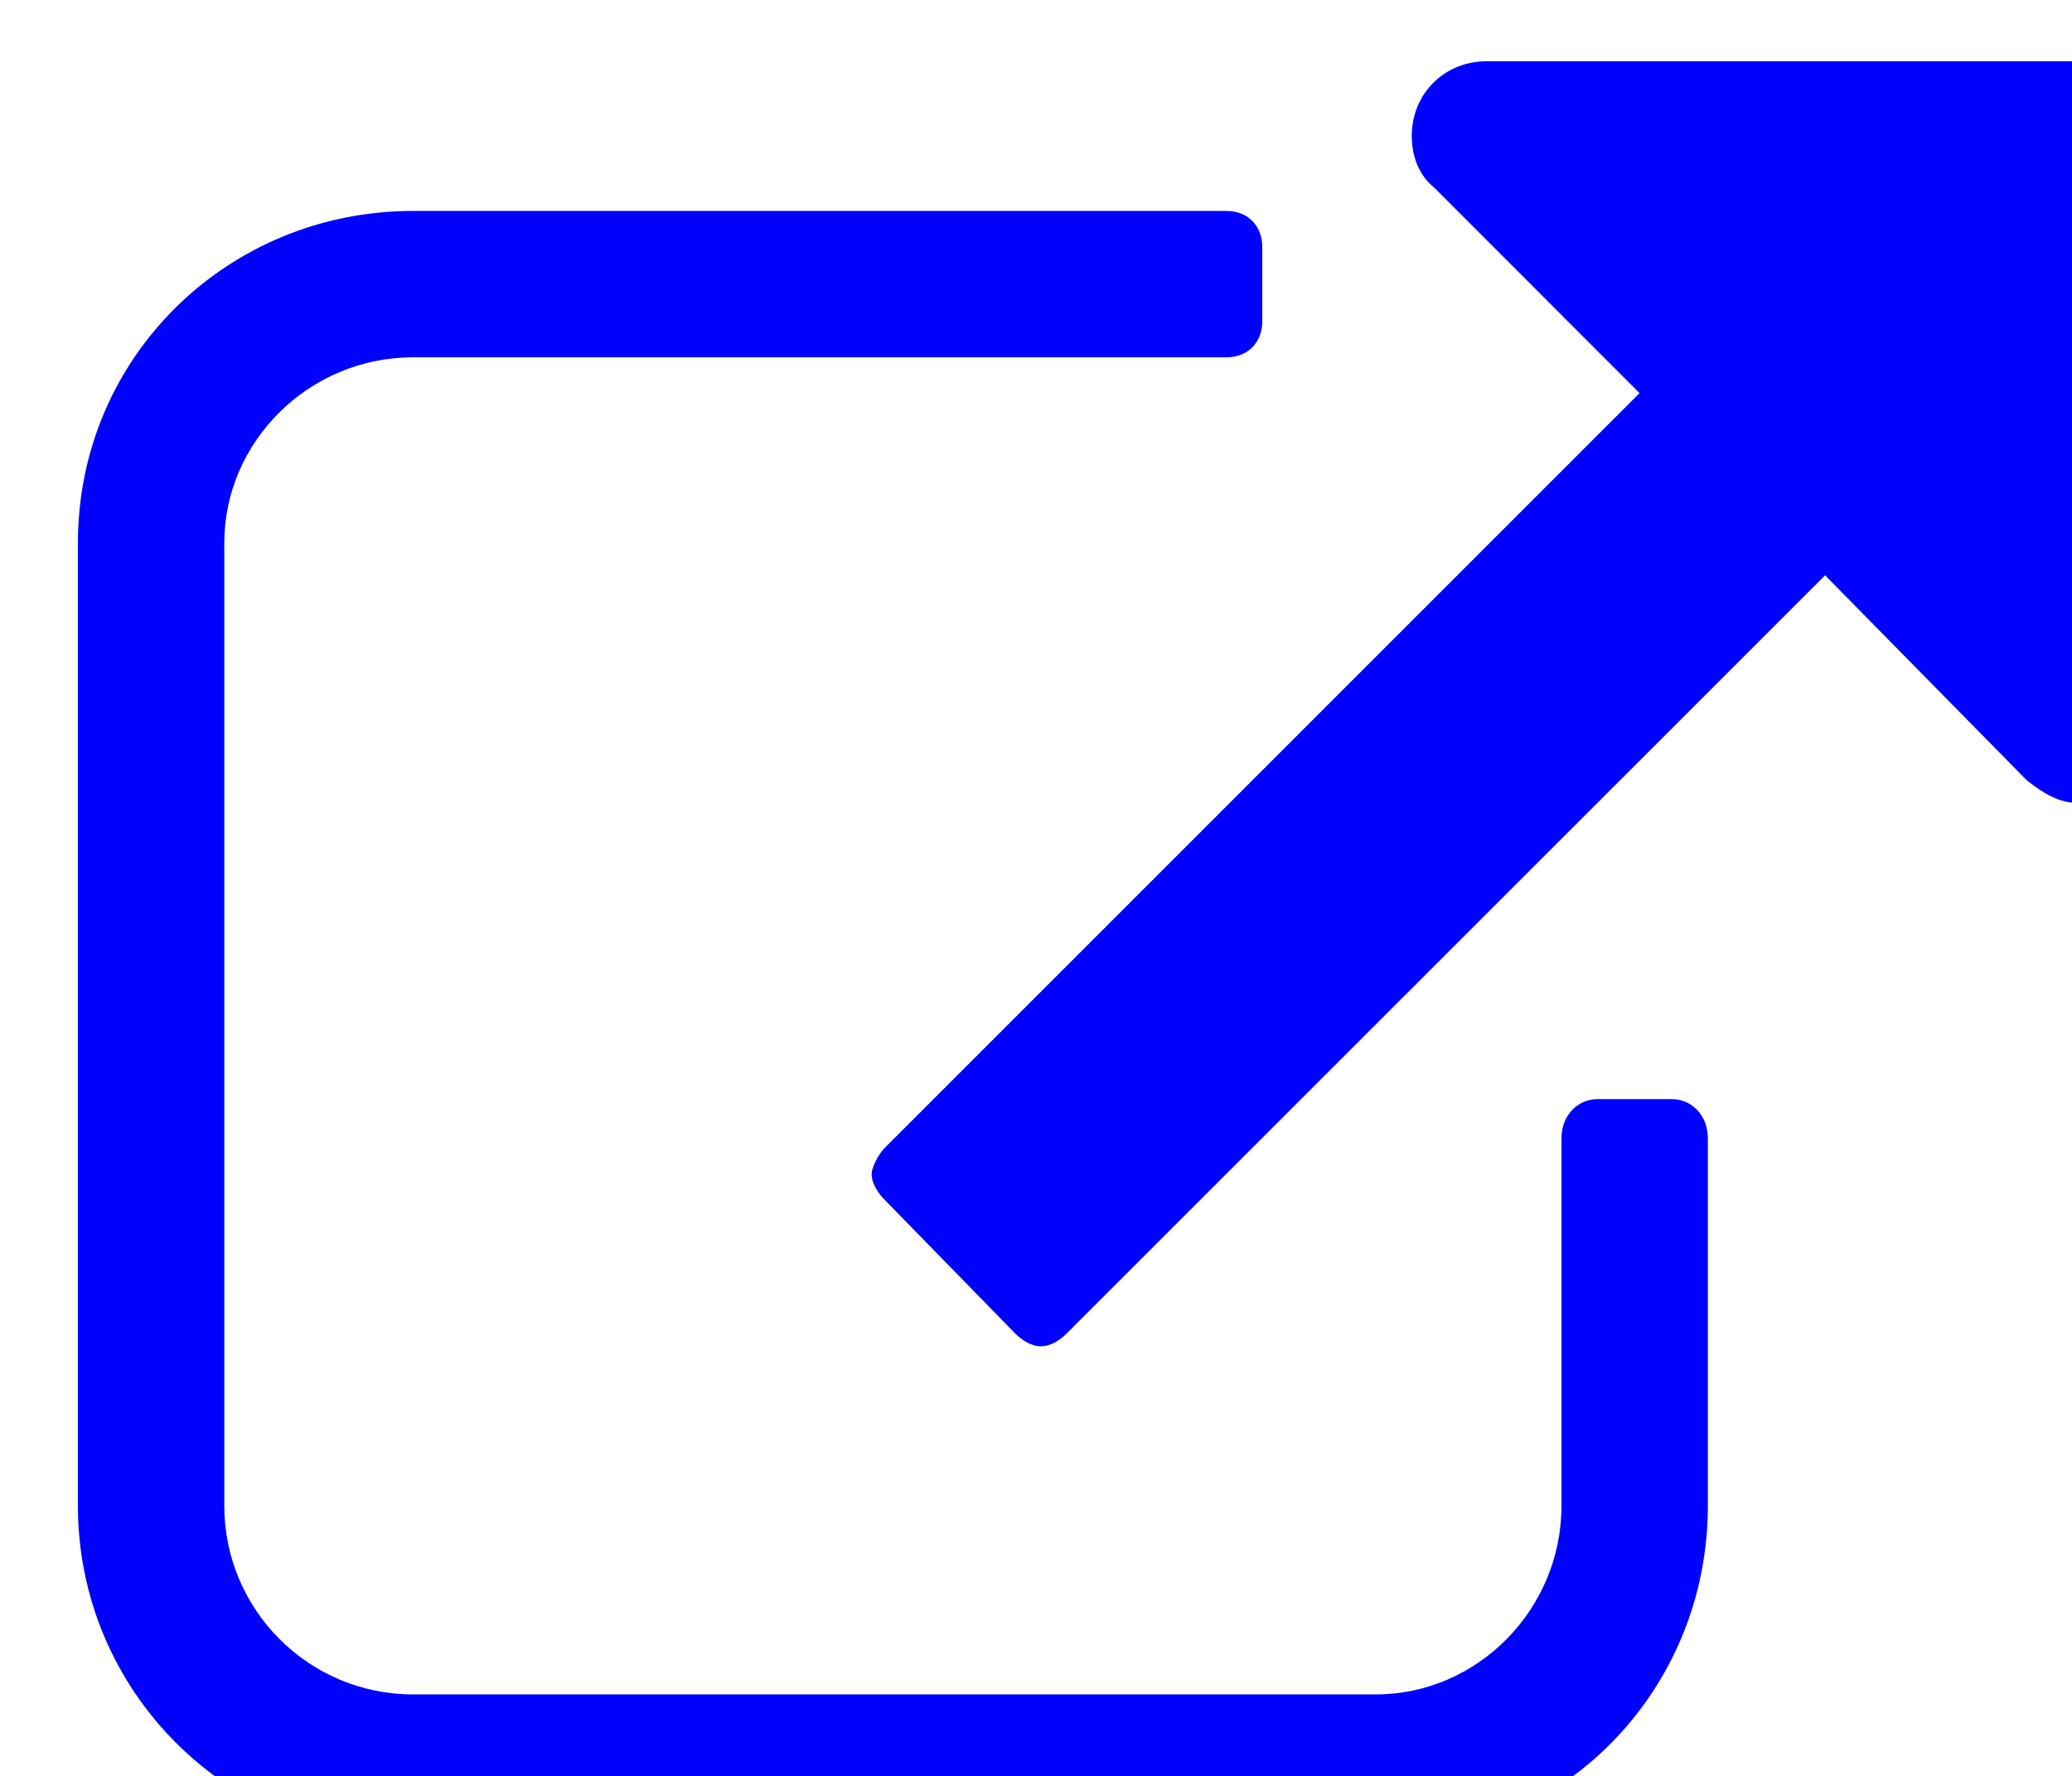 <svg version="1.1" width="3.517" height="3.015" viewBox="0 0 0.93 0.798" xmlns="http://www.w3.org/2000/svg" xmlns:xlink="http://www.w3.org/1999/xlink" id="svg106" overflow="hidden"><defs id="defs100"></defs><g id="layer1" transform="matrix(1,0,0,1,-105.368,-79.643)"><g id="g51" fill="#000000" fill-opacity="1" transform="matrix(0.353,0,0,0.353,51.15,32.898)"><g id="use49" transform="matrix(0.265,0,0,0.265,153.69,134.765)"><path d=" M 7.828 -3.375 C 7.828 -3.484 7.75 -3.562 7.656 -3.562 L 7.297 -3.562 C 7.203 -3.562 7.125 -3.484 7.125 -3.375 L 7.125 -1.609 C 7.125 -1.109 6.719 -0.703 6.234 -0.703 L 1.609 -0.703 C 1.109 -0.703 0.703 -1.109 0.703 -1.609 L 0.703 -6.234 C 0.703 -6.719 1.109 -7.125 1.609 -7.125 L 5.516 -7.125 C 5.625 -7.125 5.688 -7.203 5.688 -7.297 L 5.688 -7.656 C 5.688 -7.75 5.625 -7.828 5.516 -7.828 L 1.609 -7.828 C 0.719 -7.828 0 -7.125 0 -6.234 L 0 -1.609 C 0 -0.719 0.719 0 1.609 0 L 6.234 0 C 7.125 0 7.828 -0.719 7.828 -1.609 Z M 9.969 -8.188 C 9.969 -8.391 9.812 -8.547 9.609 -8.547 L 6.766 -8.547 C 6.562 -8.547 6.406 -8.391 6.406 -8.188 C 6.406 -8.094 6.438 -8 6.516 -7.938 L 7.5 -6.953 L 3.875 -3.328 C 3.844 -3.297 3.812 -3.234 3.812 -3.203 C 3.812 -3.156 3.844 -3.109 3.875 -3.078 L 4.5 -2.438 C 4.531 -2.406 4.578 -2.375 4.625 -2.375 C 4.672 -2.375 4.719 -2.406 4.75 -2.438 L 8.391 -6.078 L 9.359 -5.094 C 9.438 -5.031 9.516 -4.984 9.609 -4.984 C 9.812 -4.984 9.969 -5.141 9.969 -5.344 Z" id="path132" stroke="none" stroke-width="1" stroke-dasharray="" stroke-dashoffset="1" fill="blue" fill-opacity="1"/></g></g></g></svg>